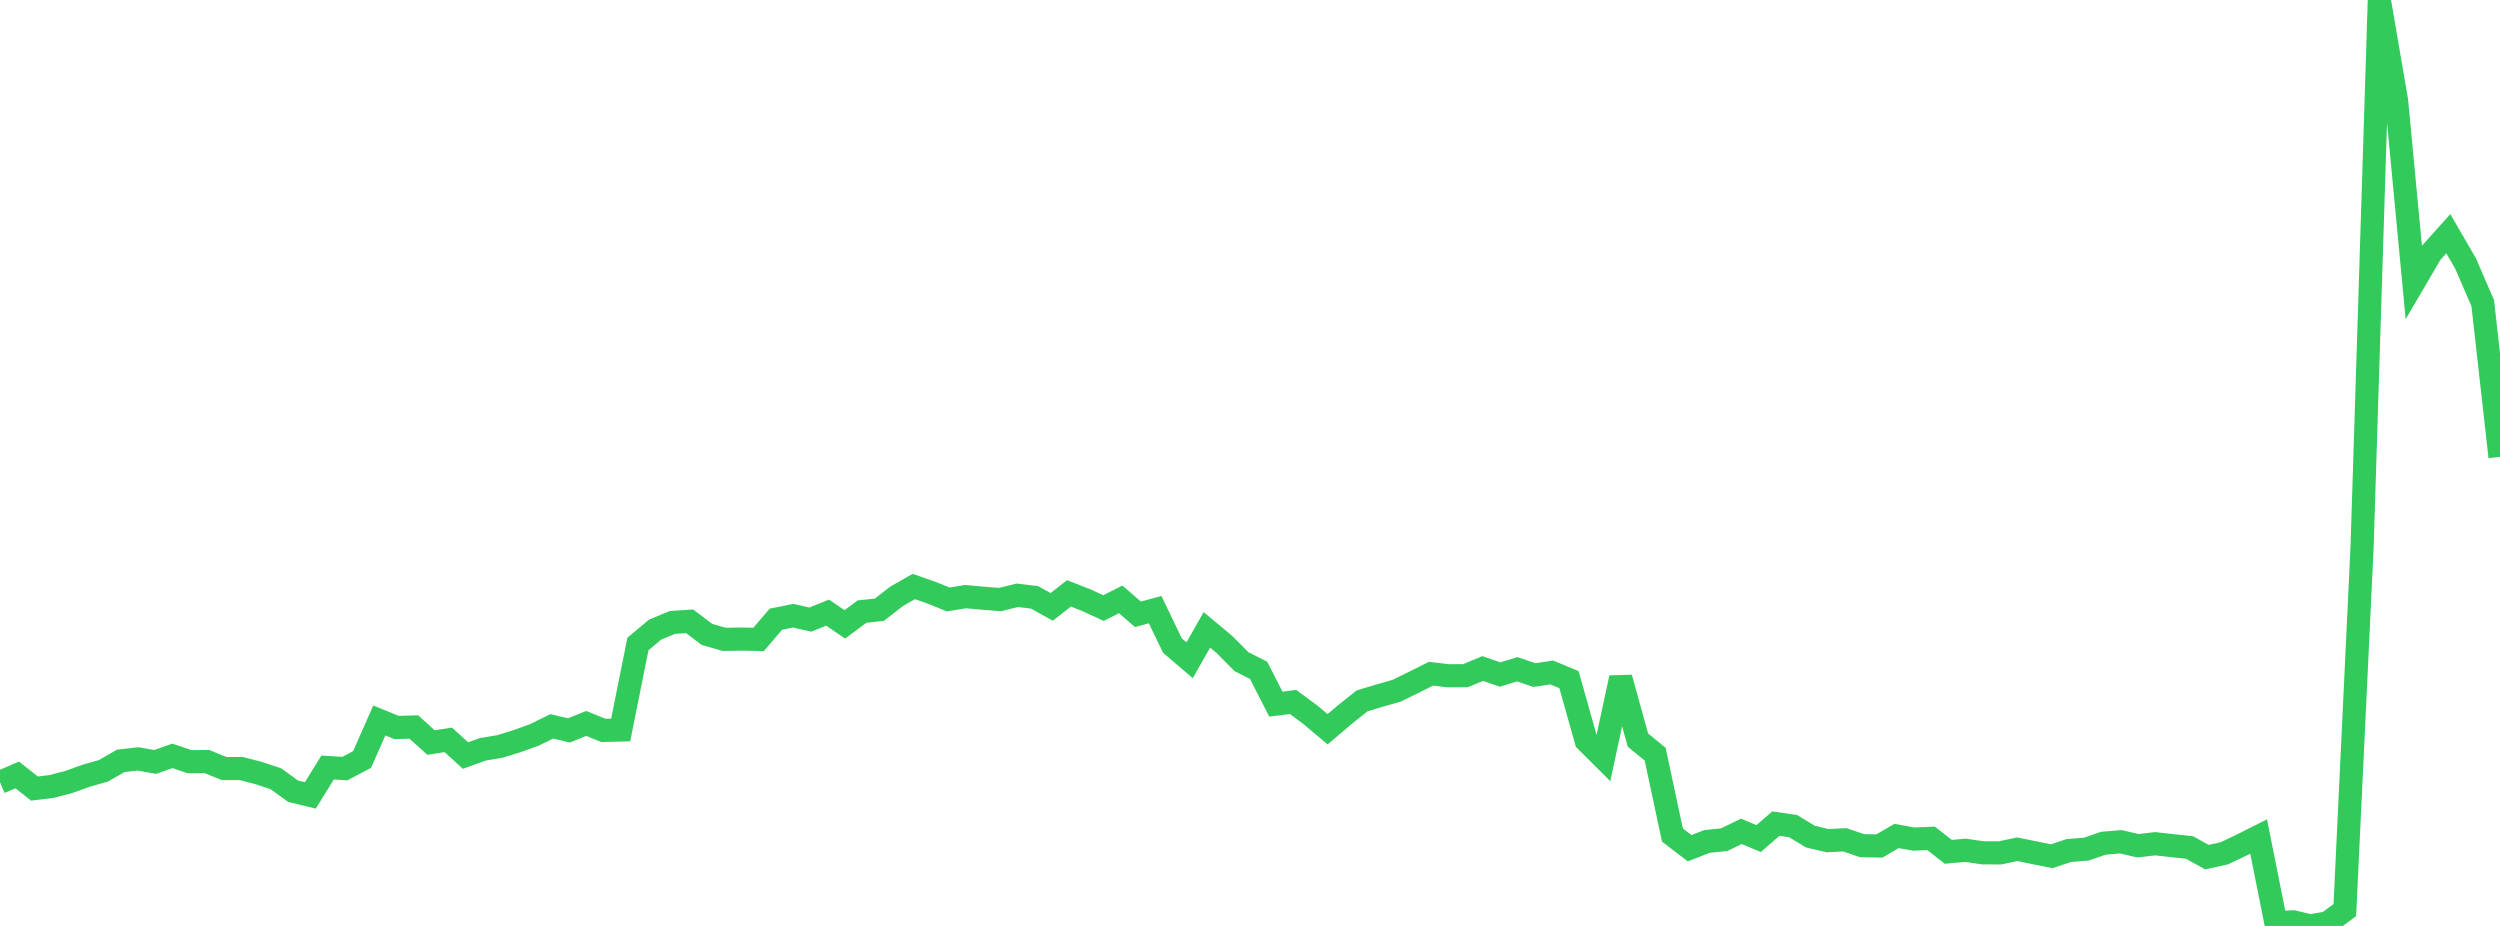 <?xml version="1.0" standalone="no"?>
<!DOCTYPE svg PUBLIC "-//W3C//DTD SVG 1.1//EN" "http://www.w3.org/Graphics/SVG/1.1/DTD/svg11.dtd">

<svg width="135" height="50" viewBox="0 0 135 50" preserveAspectRatio="none" 
  xmlns="http://www.w3.org/2000/svg"
  xmlns:xlink="http://www.w3.org/1999/xlink">


<polyline points="0.0, 42.244 0.931, 41.847 1.862, 42.582 2.793, 42.468 3.724, 42.225 4.655, 41.888 5.586, 41.624 6.517, 41.088 7.448, 40.98 8.379, 41.145 9.31, 40.817 10.241, 41.132 11.172, 41.124 12.103, 41.502 13.034, 41.503 13.966, 41.743 14.897, 42.053 15.828, 42.726 16.759, 42.951 17.69, 41.446 18.621, 41.504 19.552, 41.014 20.483, 38.905 21.414, 39.284 22.345, 39.258 23.276, 40.096 24.207, 39.952 25.138, 40.8 26.069, 40.464 27.0, 40.307 27.931, 40.019 28.862, 39.682 29.793, 39.223 30.724, 39.443 31.655, 39.066 32.586, 39.442 33.517, 39.419 34.448, 34.776 35.379, 33.997 36.31, 33.612 37.241, 33.55 38.172, 34.256 39.103, 34.525 40.034, 34.511 40.966, 34.528 41.897, 33.437 42.828, 33.248 43.759, 33.457 44.69, 33.083 45.621, 33.716 46.552, 33.024 47.483, 32.927 48.414, 32.203 49.345, 31.672 50.276, 31.996 51.207, 32.37 52.138, 32.218 53.069, 32.302 54.0, 32.376 54.931, 32.146 55.862, 32.256 56.793, 32.772 57.724, 32.041 58.655, 32.406 59.586, 32.836 60.517, 32.367 61.448, 33.171 62.379, 32.922 63.31, 34.86 64.241, 35.654 65.172, 34.012 66.103, 34.789 67.034, 35.725 67.966, 36.199 68.897, 38.023 69.828, 37.907 70.759, 38.596 71.69, 39.38 72.621, 38.588 73.552, 37.848 74.483, 37.566 75.414, 37.301 76.345, 36.844 77.276, 36.381 78.207, 36.492 79.138, 36.486 80.069, 36.099 81.0, 36.425 81.931, 36.14 82.862, 36.455 83.793, 36.312 84.724, 36.7 85.655, 40.004 86.586, 40.932 87.517, 36.6 88.448, 39.963 89.379, 40.726 90.31, 45.09 91.241, 45.804 92.172, 45.439 93.103, 45.344 94.034, 44.893 94.966, 45.283 95.897, 44.474 96.828, 44.611 97.759, 45.176 98.69, 45.397 99.621, 45.349 100.552, 45.667 101.483, 45.684 102.414, 45.143 103.345, 45.31 104.276, 45.271 105.207, 45.998 106.138, 45.916 107.069, 46.051 108.0, 46.056 108.931, 45.859 109.862, 46.049 110.793, 46.237 111.724, 45.927 112.655, 45.854 113.586, 45.534 114.517, 45.455 115.448, 45.67 116.379, 45.562 117.31, 45.665 118.241, 45.767 119.172, 46.285 120.103, 46.082 121.034, 45.64 121.966, 45.171 122.897, 49.83 123.828, 49.78 124.759, 50.0 125.69, 49.833 126.621, 49.144 127.552, 29.545 128.483, 0.0 129.414, 5.43 130.345, 15.25 131.276, 13.66 132.207, 12.619 133.138, 14.223 134.069, 16.373 135.0, 24.669" fill="none" stroke="#32ca5b" stroke-width="1.25"/>

</svg>